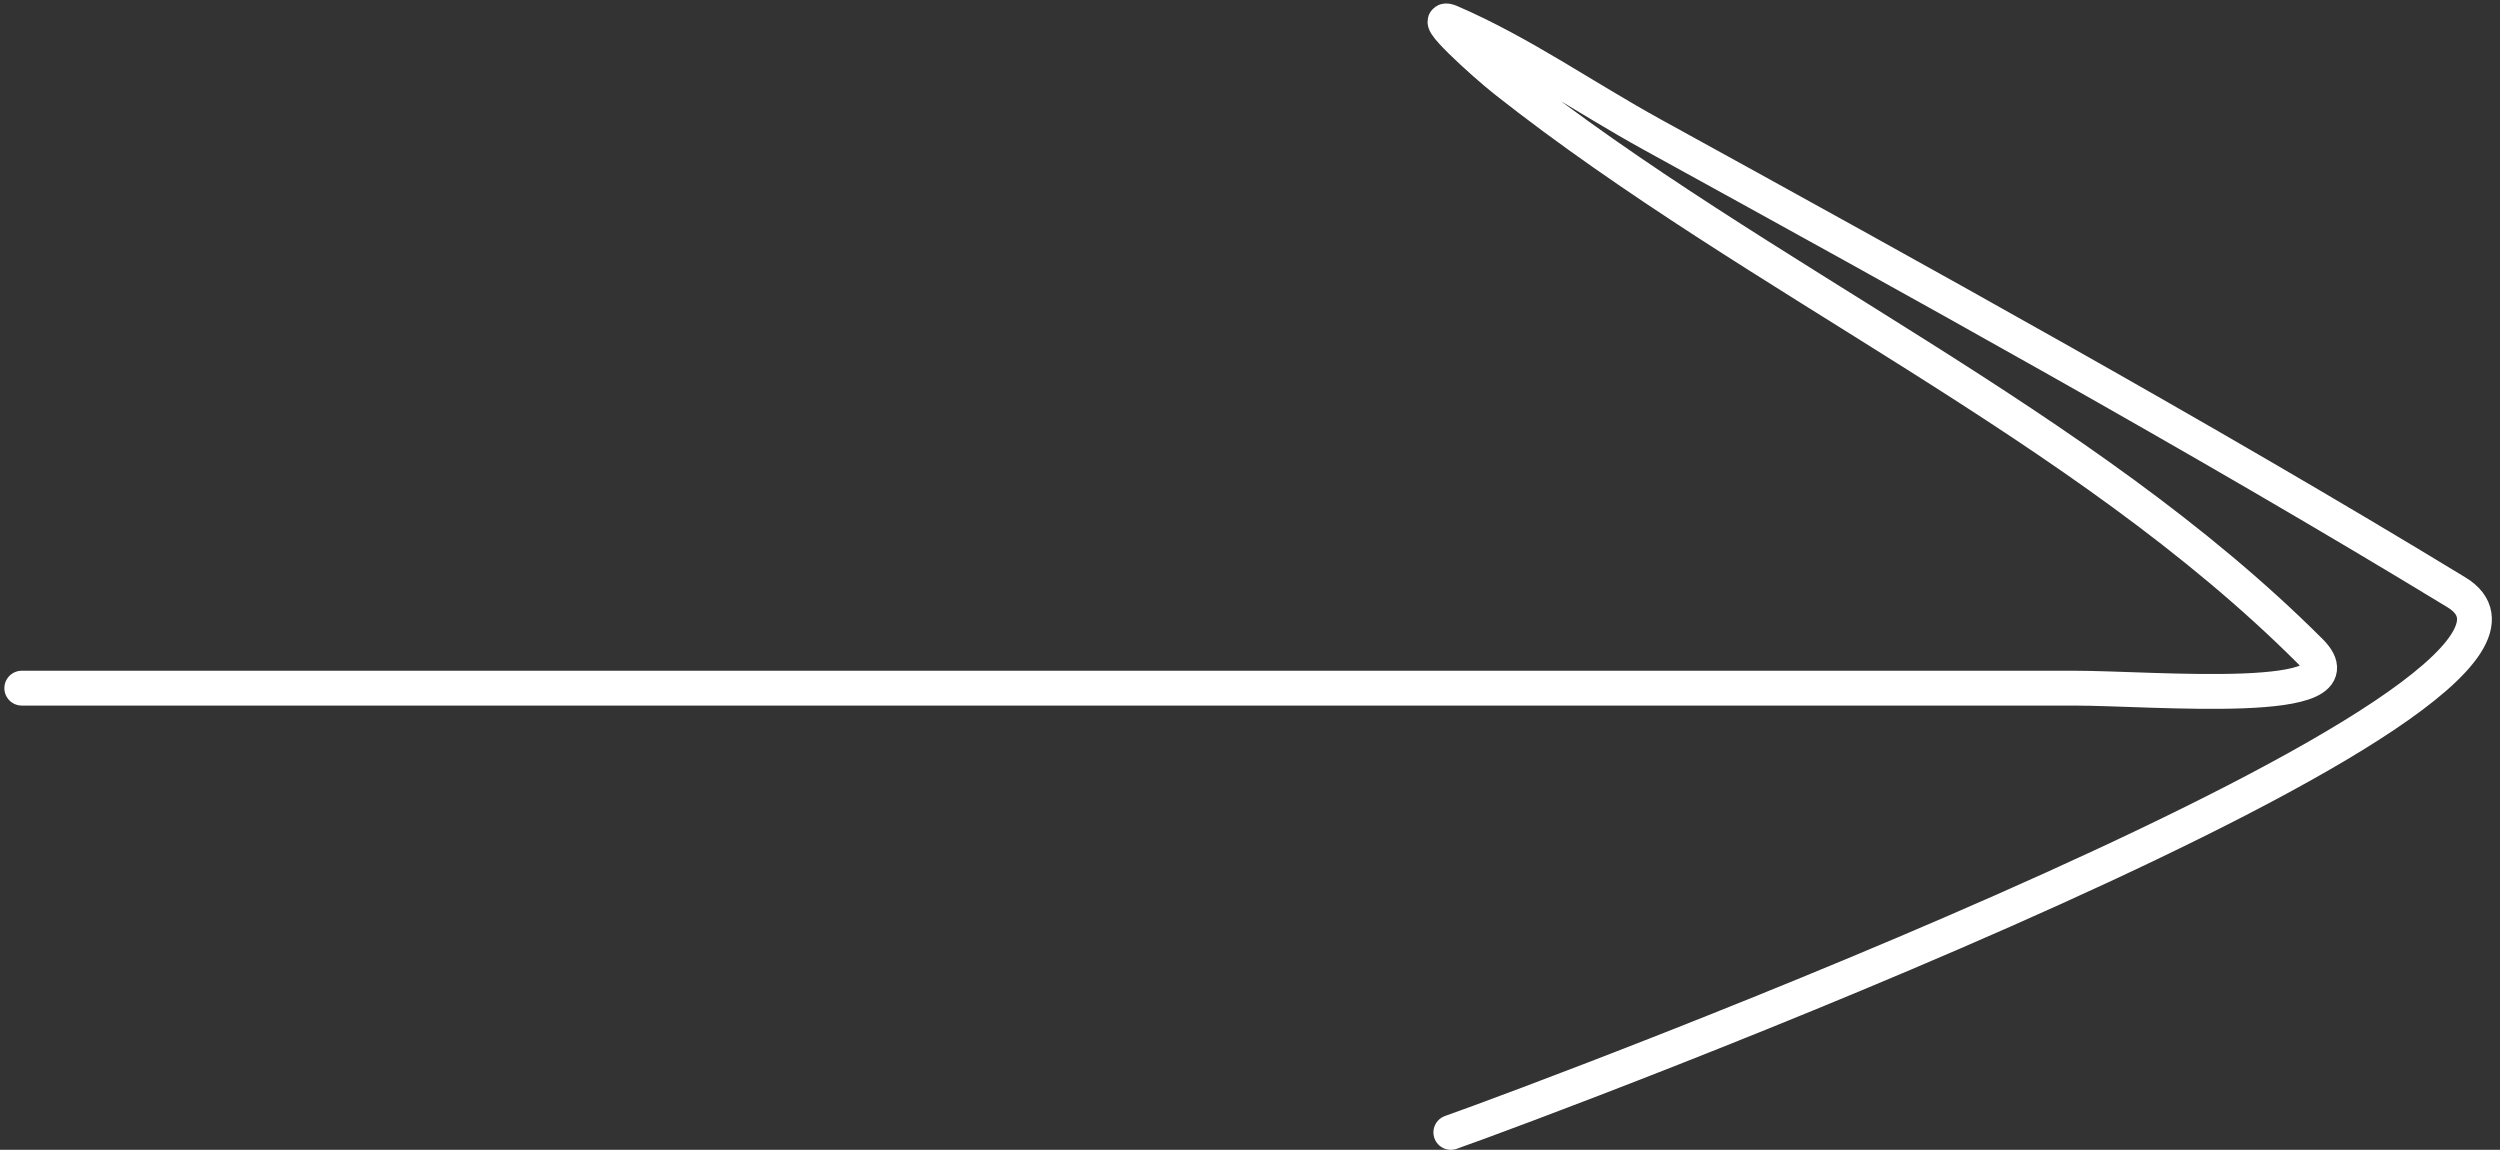 <?xml version="1.0" encoding="UTF-8"?> <svg xmlns="http://www.w3.org/2000/svg" width="287" height="132" viewBox="0 0 287 132" fill="none"><rect x="0" y="0" width="287" height="132" fill="#333333" stroke="none"/> <path d="M2.5 79C91.537 79 149.074 79 238.111 79C247.257 79 271.689 81.245 265.222 74.778C238.923 48.479 201.965 32.28 172.778 9.222C170.393 7.338 163.766 1.349 166.556 2.556C174.652 6.057 181.939 11.192 189.667 15.444C219.64 31.939 252.766 50.205 282 68C301.463 79.847 177.451 126.172 166.556 130" stroke="white" stroke-width="4" stroke-linecap="round"></path> </svg> 